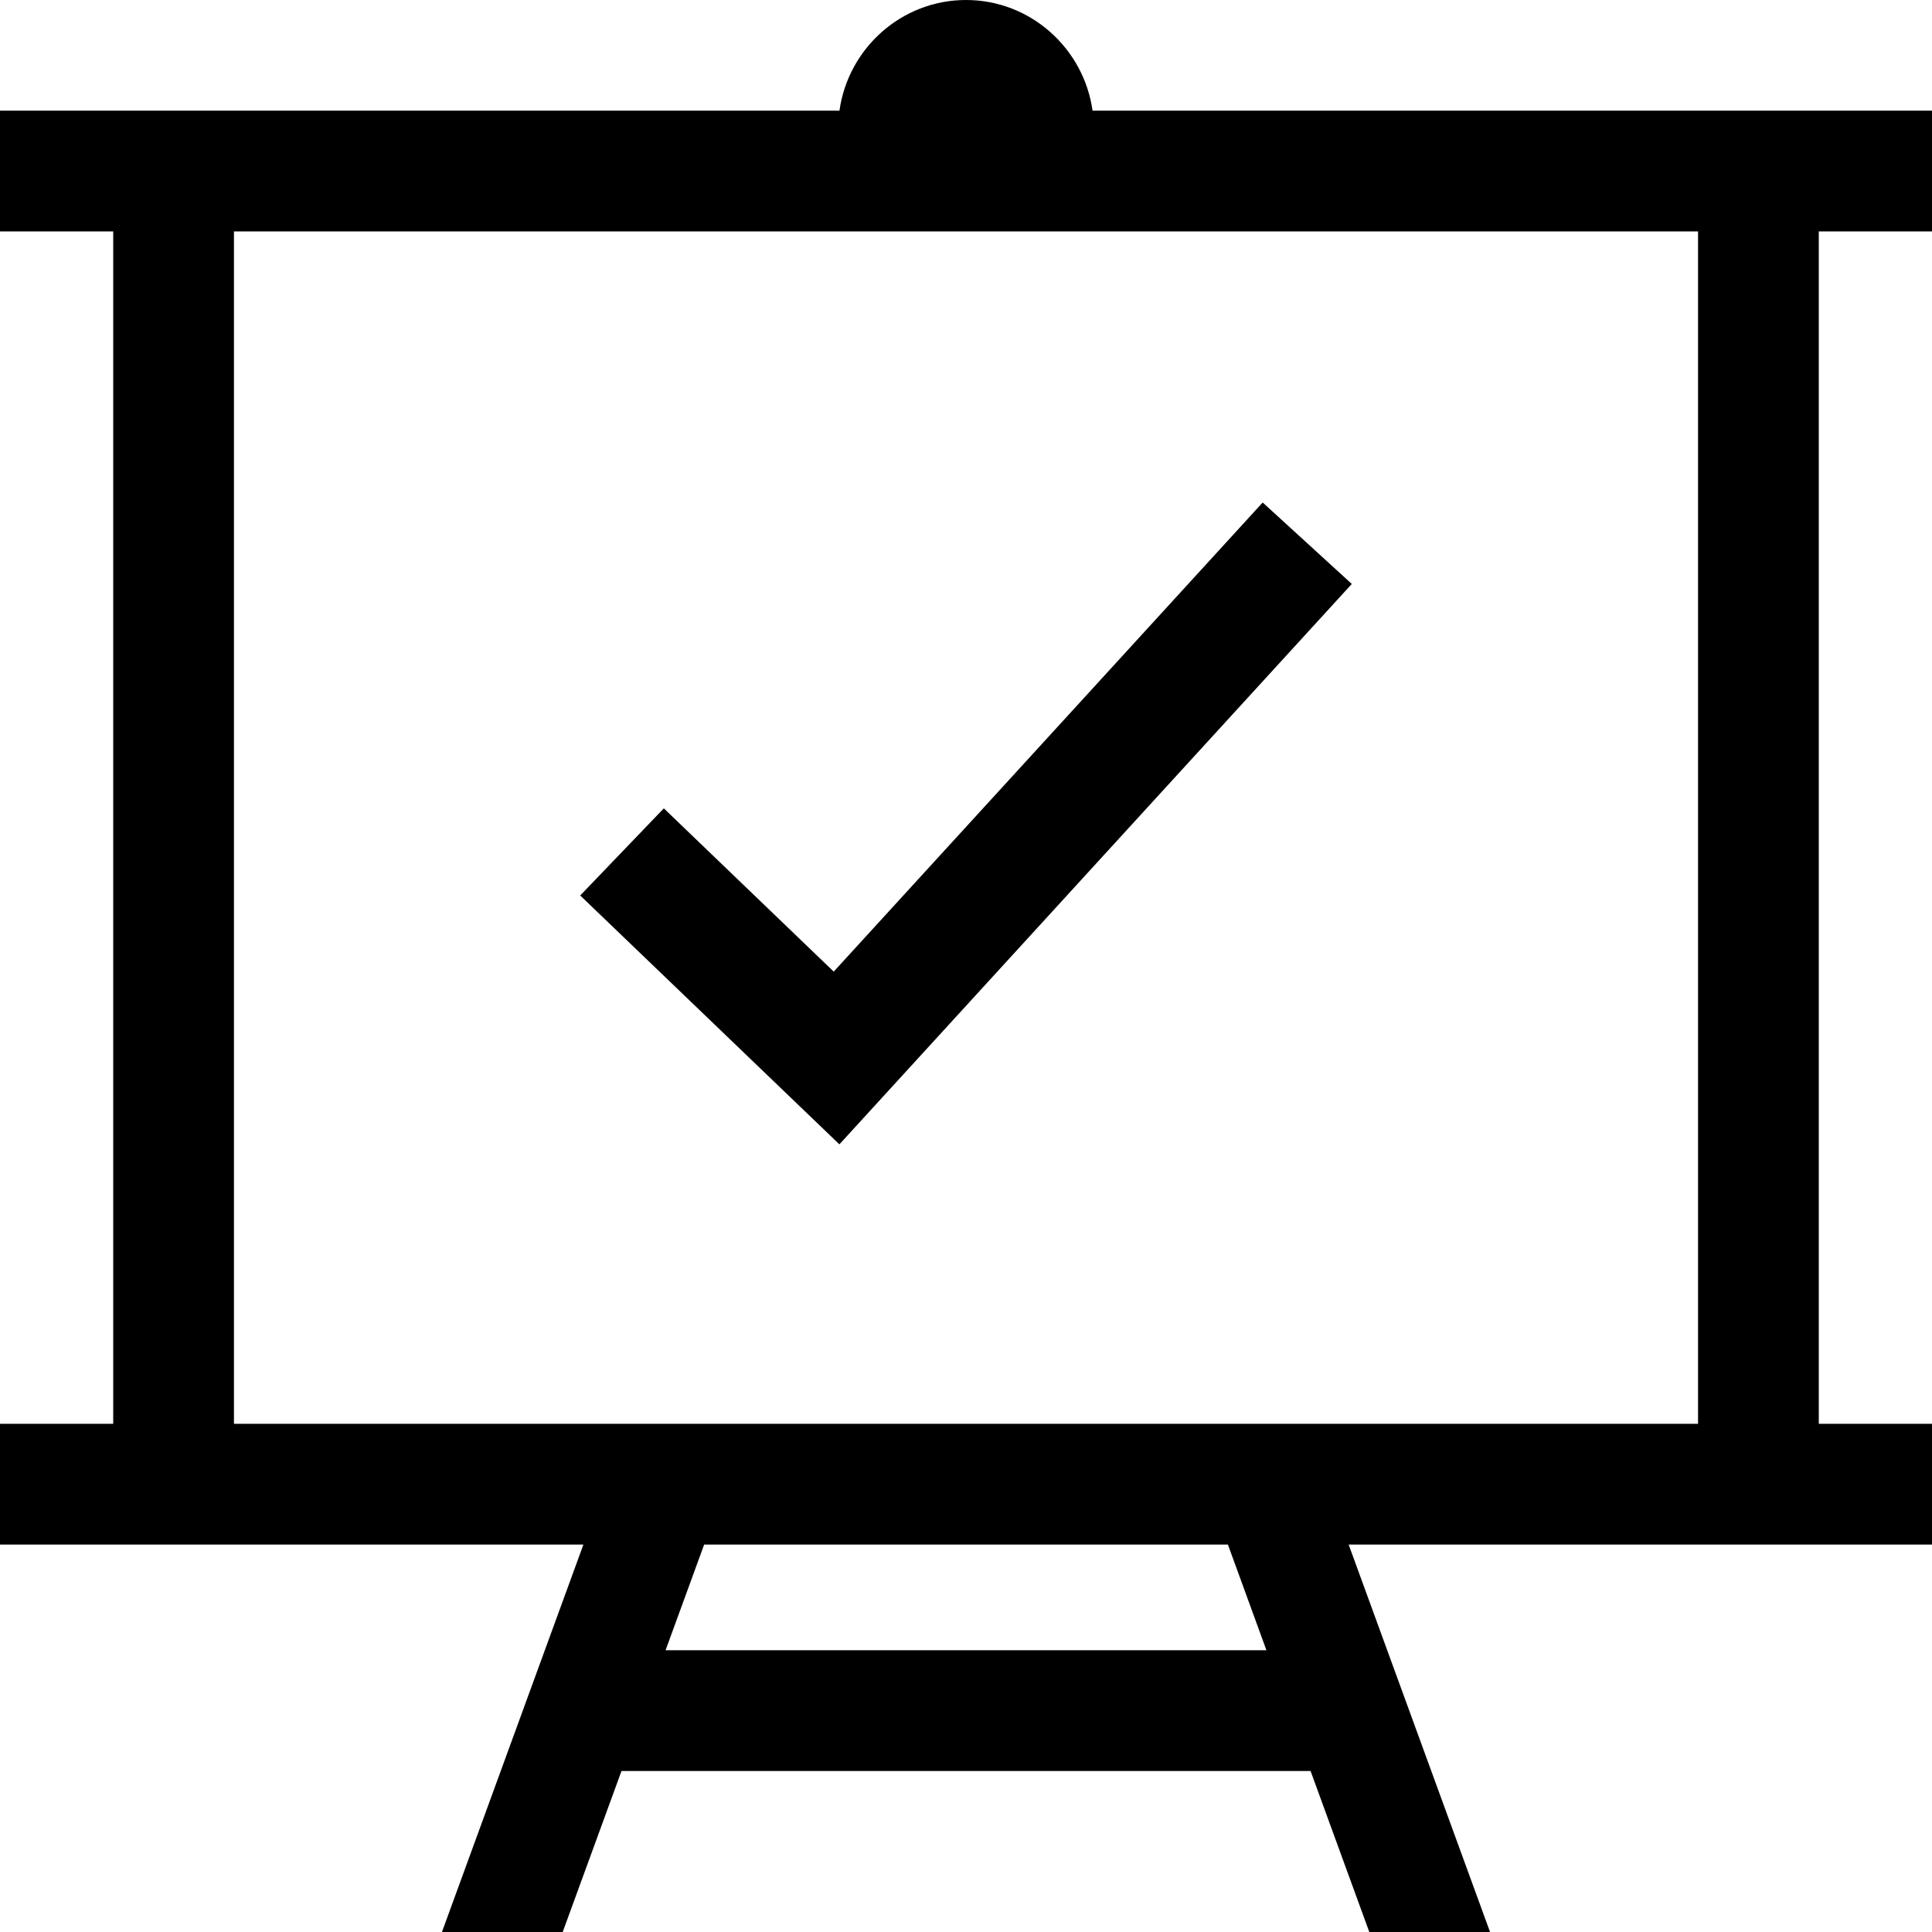 <?xml version="1.0" encoding="iso-8859-1"?>
<!-- Uploaded to: SVG Repo, www.svgrepo.com, Generator: SVG Repo Mixer Tools -->
<svg fill="#000000" height="800px" width="800px" version="1.1" id="Capa_1" xmlns="http://www.w3.org/2000/svg" xmlns:xlink="http://www.w3.org/1999/xlink" 
	 viewBox="0 0 490 490" xml:space="preserve">
<g id="Business_1_Bold_39_">
	<polygon points="320.246,127.446 211.45,246.424 168.361,205.019 147.153,227.115 212.89,290.233 342.847,148.102 	"/>
	<path d="M112.088,490h30.625l14.914-40.838h174.762L347.287,490h30.625l-35.862-98.26H490v-30.625h-28.711V58.693H490V28.068
		H277.095C274.89,12.281,261.369,0,245,0c-16.369,0-29.89,12.281-32.095,28.068H0v30.625h28.711v302.422H0v30.625h147.965
		L112.088,490z M321.195,418.536h-152.39l9.785-26.797h132.836L321.195,418.536z M59.336,58.693h371.328v302.422H59.336V58.693z"/>
</g>
</svg>
